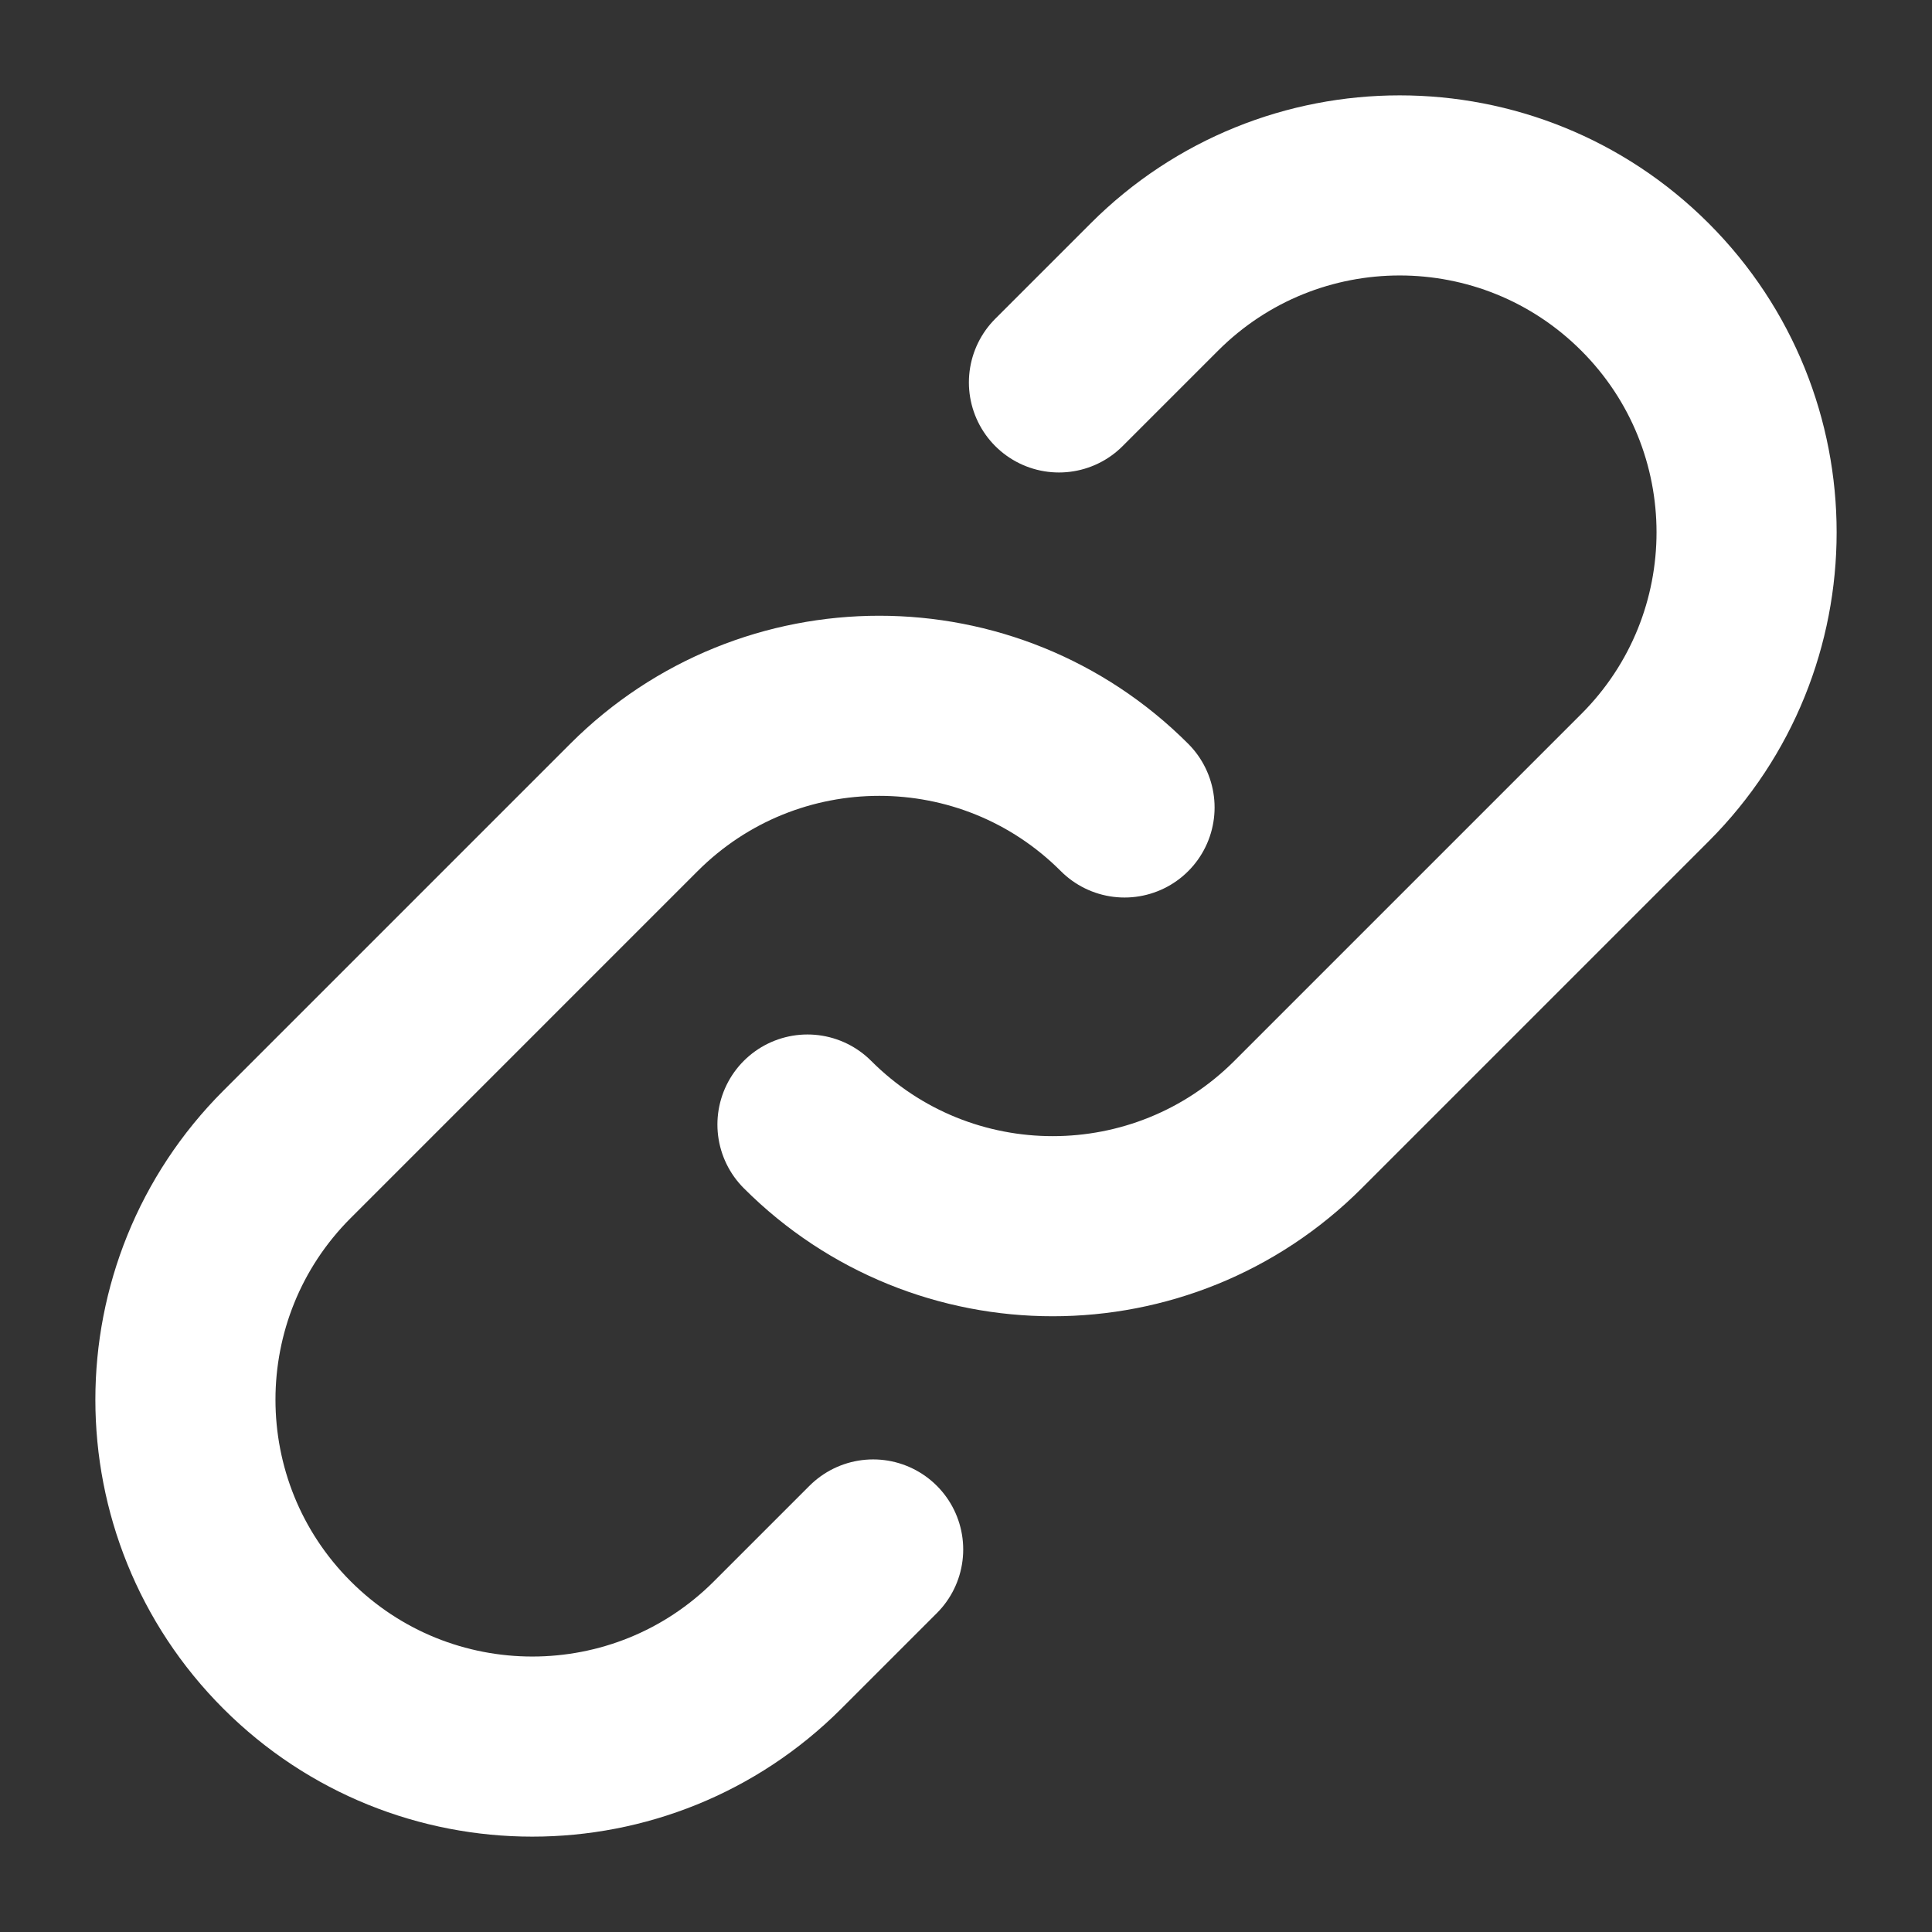 <svg width="18" height="18" viewBox="0 0 18 18" fill="none" xmlns="http://www.w3.org/2000/svg">
<rect x="0" y="0" width="18" height="18" fill="#333333" stroke="none"/>
<path d="M10.477 7.523C9.215 6.26 7.169 6.26 5.906 7.523L2.674 10.755C1.412 12.017 1.412 14.064 2.674 15.326C3.936 16.588 5.983 16.588 7.245 15.326L8.135 14.436M7.523 10.477C8.785 11.74 10.831 11.74 12.094 10.477L15.326 7.245C16.588 5.983 16.588 3.936 15.326 2.674C14.064 1.412 12.017 1.412 10.755 2.674L9.866 3.563" stroke="white" stroke-width="1.678" stroke-linecap="round" stroke-linejoin="round"/>
</svg>
